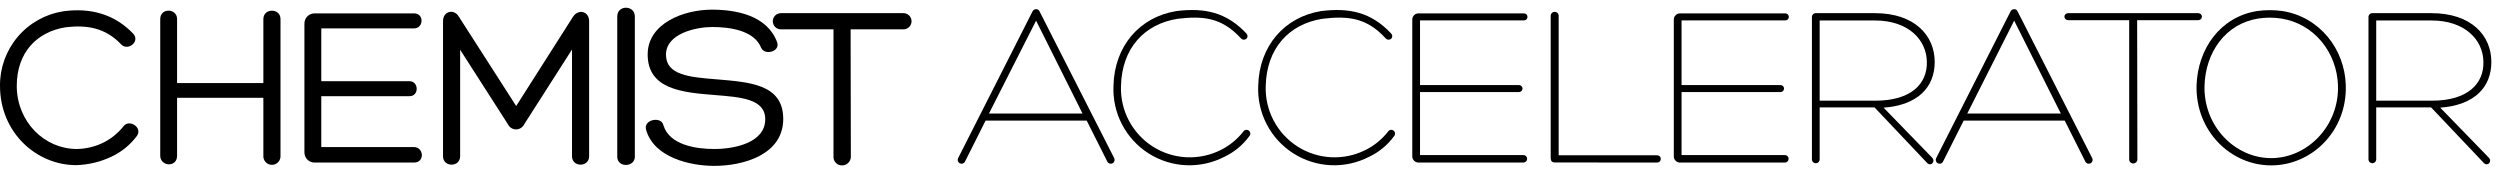 <svg width="159" height="11" viewBox="0 0 159 11" fill="none" xmlns="http://www.w3.org/2000/svg">
<path d="M7.085 9.966C6.385 10.298 5.623 10.481 4.849 10.503C2.297 10.503 0 8.414 0 5.46C-0.011 4.317 0.391 3.207 1.132 2.336C1.872 1.465 2.903 0.89 4.033 0.717C5.78 0.479 7.3 0.912 8.479 2.149C8.926 2.656 8.121 3.268 7.704 2.821C6.689 1.751 5.51 1.582 4.198 1.731C2.363 2.014 1.066 3.313 1.066 5.475C1.075 7.742 2.819 9.476 4.889 9.476C5.491 9.466 6.082 9.32 6.619 9.048C7.092 8.804 7.508 8.463 7.841 8.048C8.186 7.541 9.095 8.093 8.708 8.645C8.285 9.213 7.727 9.667 7.085 9.966Z" fill="black"/>
<path d="M11.262 5.282H16.75V1.215C16.75 0.5 17.84 0.5 17.84 1.215V9.904C17.844 9.978 17.834 10.053 17.808 10.123C17.783 10.193 17.744 10.257 17.693 10.312C17.642 10.366 17.58 10.409 17.512 10.439C17.443 10.469 17.369 10.484 17.295 10.484C17.22 10.484 17.146 10.469 17.078 10.439C17.01 10.409 16.948 10.366 16.897 10.312C16.846 10.257 16.807 10.193 16.781 10.123C16.756 10.053 16.745 9.978 16.75 9.904V6.222H11.262V9.904C11.262 10.679 10.191 10.589 10.191 9.904V1.209C10.191 0.479 11.262 0.524 11.262 1.209V5.282Z" fill="black"/>
<path d="M20.434 9.354H26.327C26.954 9.354 27.042 10.338 26.327 10.338H20.047C19.957 10.344 19.868 10.332 19.784 10.301C19.7 10.271 19.623 10.223 19.559 10.161C19.494 10.099 19.444 10.025 19.41 9.942C19.376 9.859 19.359 9.771 19.361 9.681V1.494C19.361 1.406 19.379 1.318 19.414 1.238C19.449 1.157 19.5 1.084 19.564 1.024C19.629 0.964 19.705 0.917 19.788 0.888C19.87 0.858 19.959 0.846 20.047 0.852H26.342C26.984 0.852 26.954 1.806 26.327 1.806H20.434V5.163H26.044C26.639 5.163 26.669 6.117 26.044 6.117H20.434V9.354Z" fill="black"/>
<path d="M36.438 1.074C36.783 0.539 37.468 0.717 37.468 1.344V9.936C37.468 10.651 36.38 10.651 36.38 9.936V3.148L33.337 7.907C33.29 8.004 33.217 8.085 33.126 8.142C33.035 8.2 32.929 8.23 32.822 8.23C32.714 8.23 32.609 8.2 32.518 8.142C32.427 8.085 32.354 8.004 32.307 7.907L29.265 3.163V9.936C29.265 10.651 28.176 10.651 28.176 9.936V1.342C28.176 0.699 28.891 0.537 29.19 1.072L32.829 6.742L36.438 1.074Z" fill="black"/>
<path d="M39.257 1.046C39.257 0.299 40.376 0.314 40.376 1.046V9.966C40.376 10.651 39.257 10.681 39.257 9.966V1.046Z" fill="black"/>
<path d="M42.196 7.977C42.583 9.215 44.24 9.476 45.432 9.476C46.7 9.476 48.669 9.088 48.669 7.581C48.669 6.282 47.104 6.179 45.458 6.044C43.399 5.88 41.192 5.687 41.192 3.463C41.192 1.496 43.459 0.614 45.278 0.614C46.845 0.614 48.799 0.988 49.426 2.688C49.641 3.285 48.635 3.544 48.412 3.045C47.965 1.913 46.368 1.718 45.293 1.718C44.294 1.718 42.356 2.121 42.356 3.478C42.356 4.777 43.855 4.91 45.578 5.045C47.62 5.225 49.814 5.327 49.814 7.566C49.814 9.848 47.262 10.55 45.428 10.55C43.906 10.55 41.575 10.028 41.087 8.236C40.913 7.594 42.076 7.369 42.196 7.977Z" fill="black"/>
<path d="M57.426 0.837C57.496 0.832 57.567 0.842 57.633 0.866C57.7 0.89 57.761 0.927 57.812 0.975C57.863 1.023 57.904 1.082 57.932 1.146C57.961 1.211 57.975 1.281 57.975 1.351C57.975 1.422 57.961 1.492 57.932 1.556C57.904 1.621 57.863 1.679 57.812 1.728C57.761 1.776 57.7 1.813 57.633 1.837C57.567 1.861 57.496 1.871 57.426 1.866H54.099C54.099 4.55 54.114 7.28 54.114 9.966C54.114 10.04 54.1 10.113 54.071 10.181C54.042 10.249 54 10.31 53.947 10.362C53.895 10.413 53.832 10.454 53.763 10.481C53.694 10.507 53.621 10.52 53.547 10.518C53.475 10.52 53.403 10.506 53.337 10.478C53.27 10.451 53.209 10.41 53.159 10.358C53.109 10.306 53.07 10.245 53.044 10.178C53.018 10.11 53.007 10.038 53.01 9.966V1.866H49.699C49.628 1.871 49.557 1.861 49.491 1.837C49.425 1.813 49.364 1.776 49.312 1.728C49.261 1.679 49.22 1.621 49.192 1.556C49.164 1.492 49.149 1.422 49.149 1.351C49.149 1.281 49.164 1.211 49.192 1.146C49.22 1.082 49.261 1.023 49.312 0.975C49.364 0.927 49.425 0.89 49.491 0.866C49.557 0.842 49.628 0.832 49.699 0.837H57.426Z" fill="black"/>
<path d="M62.684 7.669L61.357 10.309C61.322 10.358 61.27 10.393 61.211 10.407C61.151 10.421 61.089 10.412 61.036 10.383C60.983 10.353 60.942 10.305 60.923 10.247C60.903 10.19 60.905 10.127 60.929 10.071L65.672 0.717C65.694 0.676 65.726 0.642 65.766 0.618C65.805 0.595 65.851 0.583 65.897 0.584C65.942 0.581 65.987 0.592 66.026 0.616C66.064 0.639 66.094 0.675 66.111 0.717L70.87 10.071C70.893 10.127 70.895 10.19 70.876 10.247C70.856 10.305 70.816 10.353 70.762 10.383C70.709 10.412 70.647 10.421 70.588 10.407C70.528 10.393 70.476 10.358 70.441 10.309L69.114 7.669H62.684ZM65.895 1.314L62.898 7.222H68.849L65.895 1.314Z" fill="black"/>
<path d="M77.882 9.966C77.127 10.359 76.283 10.546 75.433 10.508C74.583 10.47 73.758 10.209 73.041 9.75C72.325 9.292 71.742 8.652 71.352 7.896C70.961 7.14 70.777 6.295 70.818 5.445C70.878 2.926 72.488 1.074 74.829 0.702C76.591 0.488 77.993 0.762 79.275 2.134C79.49 2.403 79.141 2.671 78.918 2.433C77.709 1.119 76.531 1.001 74.904 1.194C72.802 1.522 71.355 3.044 71.295 5.46C71.266 6.223 71.437 6.981 71.792 7.658C72.146 8.334 72.671 8.907 73.314 9.318C73.958 9.729 74.698 9.965 75.461 10.001C76.224 10.038 76.983 9.875 77.664 9.527C78.21 9.251 78.689 8.858 79.068 8.378C79.085 8.348 79.108 8.323 79.135 8.303C79.163 8.283 79.194 8.269 79.228 8.262C79.261 8.255 79.295 8.255 79.329 8.262C79.362 8.269 79.393 8.283 79.421 8.304C79.448 8.324 79.471 8.349 79.488 8.379C79.504 8.409 79.515 8.441 79.518 8.475C79.521 8.509 79.517 8.543 79.507 8.576C79.496 8.608 79.478 8.637 79.455 8.662C79.047 9.221 78.507 9.669 77.882 9.966Z" fill="black"/>
<path d="M87.087 9.966C86.332 10.358 85.488 10.545 84.638 10.507C83.788 10.468 82.964 10.207 82.248 9.748C81.531 9.29 80.948 8.651 80.558 7.895C80.167 7.14 79.983 6.295 80.023 5.445C80.083 2.926 81.695 1.074 84.037 0.702C85.796 0.488 87.198 0.762 88.48 2.134C88.694 2.403 88.348 2.671 88.123 2.433C86.916 1.119 85.736 1.001 84.111 1.194C82.007 1.522 80.56 3.044 80.5 5.46C80.472 6.224 80.643 6.981 80.998 7.658C81.352 8.334 81.877 8.906 82.521 9.318C83.165 9.729 83.905 9.964 84.668 10.001C85.431 10.038 86.19 9.874 86.871 9.527C87.416 9.251 87.895 8.859 88.273 8.378C88.29 8.348 88.313 8.323 88.34 8.303C88.368 8.283 88.399 8.269 88.433 8.262C88.466 8.255 88.5 8.255 88.534 8.262C88.567 8.269 88.598 8.283 88.626 8.304C88.653 8.324 88.676 8.349 88.693 8.379C88.709 8.409 88.72 8.441 88.723 8.475C88.726 8.509 88.722 8.543 88.712 8.576C88.701 8.608 88.683 8.637 88.66 8.662C88.253 9.222 87.712 9.67 87.087 9.966Z" fill="black"/>
<path d="M90.314 9.861H96.909C96.968 9.867 97.023 9.894 97.064 9.938C97.104 9.982 97.126 10.04 97.126 10.1C97.126 10.159 97.104 10.217 97.064 10.261C97.023 10.305 96.968 10.333 96.909 10.338H90.226C90.173 10.34 90.12 10.33 90.07 10.311C90.02 10.291 89.975 10.261 89.937 10.224C89.9 10.186 89.87 10.141 89.85 10.092C89.83 10.042 89.82 9.989 89.821 9.936V1.239C89.822 1.187 89.832 1.135 89.853 1.087C89.874 1.039 89.904 0.995 89.942 0.959C89.979 0.923 90.024 0.895 90.073 0.876C90.122 0.858 90.174 0.849 90.226 0.851H96.932C96.992 0.853 97.048 0.879 97.088 0.922C97.129 0.966 97.15 1.023 97.148 1.083C97.147 1.142 97.121 1.198 97.078 1.239C97.034 1.279 96.977 1.301 96.917 1.299H90.314V5.409H96.609C96.668 5.409 96.725 5.432 96.767 5.474C96.809 5.516 96.833 5.573 96.833 5.632C96.833 5.692 96.809 5.749 96.767 5.79C96.725 5.832 96.668 5.856 96.609 5.856H90.314V9.861Z" fill="black"/>
<path d="M98.892 10.332C98.699 10.332 98.624 10.227 98.624 10.05V1.031C98.621 0.996 98.625 0.961 98.636 0.927C98.648 0.893 98.666 0.863 98.69 0.836C98.713 0.81 98.743 0.789 98.775 0.775C98.807 0.761 98.842 0.753 98.878 0.753C98.913 0.753 98.948 0.761 98.981 0.775C99.013 0.789 99.042 0.81 99.066 0.836C99.09 0.863 99.108 0.893 99.119 0.927C99.13 0.961 99.135 0.996 99.131 1.031V9.876H105.397C105.458 9.876 105.517 9.901 105.56 9.944C105.604 9.987 105.628 10.046 105.628 10.107C105.628 10.169 105.604 10.227 105.56 10.271C105.517 10.314 105.458 10.339 105.397 10.339L98.892 10.332Z" fill="black"/>
<path d="M106.947 9.861H113.539C113.599 9.867 113.654 9.895 113.694 9.939C113.734 9.983 113.757 10.04 113.757 10.1C113.757 10.16 113.734 10.217 113.694 10.261C113.654 10.306 113.599 10.333 113.539 10.339H106.857C106.803 10.34 106.75 10.331 106.701 10.311C106.651 10.291 106.607 10.262 106.569 10.224C106.531 10.187 106.502 10.142 106.482 10.092C106.462 10.043 106.453 9.99 106.454 9.936V1.239C106.455 1.187 106.465 1.136 106.486 1.088C106.506 1.04 106.536 0.997 106.574 0.96C106.611 0.924 106.656 0.896 106.704 0.877C106.753 0.859 106.805 0.85 106.857 0.852H113.554C113.614 0.854 113.67 0.879 113.71 0.923C113.751 0.966 113.773 1.024 113.771 1.083C113.769 1.142 113.743 1.198 113.7 1.239C113.656 1.279 113.599 1.301 113.539 1.299H106.947V5.409H113.242C113.301 5.409 113.358 5.433 113.4 5.475C113.442 5.516 113.466 5.573 113.466 5.633C113.466 5.692 113.442 5.749 113.4 5.791C113.358 5.833 113.301 5.856 113.242 5.856H106.947V9.861Z" fill="black"/>
<path d="M115.731 6.832V10.129C115.732 10.161 115.726 10.193 115.715 10.224C115.703 10.254 115.686 10.281 115.664 10.305C115.642 10.329 115.615 10.348 115.586 10.361C115.556 10.374 115.524 10.382 115.492 10.383C115.46 10.383 115.428 10.378 115.397 10.367C115.367 10.355 115.339 10.338 115.316 10.316C115.292 10.293 115.273 10.267 115.26 10.237C115.247 10.208 115.239 10.176 115.238 10.144V1.089C115.237 1.056 115.243 1.022 115.255 0.991C115.268 0.959 115.287 0.931 115.31 0.907C115.334 0.883 115.363 0.865 115.394 0.853C115.426 0.841 115.459 0.835 115.493 0.837H119.252C121.763 0.837 123.047 2.254 123.047 3.938C123.047 5.55 121.977 6.685 119.796 6.847L122.882 10.026C123.122 10.279 122.807 10.606 122.57 10.369L119.222 6.832H115.731ZM115.731 6.404H119.267C121.579 6.404 122.578 5.302 122.548 3.943C122.533 2.481 121.309 1.303 119.267 1.303H115.731V6.404Z" fill="black"/>
<path d="M124.89 7.669L123.561 10.309C123.526 10.358 123.474 10.393 123.415 10.407C123.355 10.421 123.293 10.412 123.24 10.383C123.187 10.353 123.146 10.305 123.127 10.247C123.107 10.19 123.109 10.127 123.133 10.071L127.876 0.717C127.898 0.676 127.93 0.642 127.97 0.618C128.009 0.595 128.055 0.583 128.101 0.584C128.146 0.581 128.191 0.592 128.23 0.616C128.268 0.639 128.298 0.675 128.315 0.717L133.071 10.071C133.095 10.127 133.097 10.19 133.078 10.247C133.058 10.305 133.018 10.353 132.964 10.383C132.911 10.412 132.849 10.421 132.79 10.407C132.73 10.393 132.678 10.358 132.643 10.309L131.316 7.669H124.89ZM128.101 1.314L125.117 7.222H131.07L128.101 1.314Z" fill="black"/>
<path d="M139.776 0.836C140.134 0.836 140.134 1.284 139.776 1.284H135.923L135.938 10.114C135.94 10.15 135.935 10.187 135.922 10.221C135.91 10.255 135.891 10.287 135.866 10.313C135.841 10.34 135.81 10.361 135.777 10.376C135.743 10.39 135.707 10.398 135.671 10.398C135.635 10.398 135.6 10.389 135.567 10.374C135.535 10.36 135.505 10.338 135.481 10.311C135.458 10.285 135.439 10.253 135.428 10.219C135.417 10.185 135.413 10.149 135.416 10.114V1.284H131.563C131.206 1.284 131.206 0.836 131.563 0.836H139.776Z" fill="black"/>
<path d="M139.701 5.43C139.776 3.118 141.199 1.074 143.554 0.702C144.089 0.627 144.631 0.627 145.166 0.702C147.521 1.074 149.132 3.118 149.192 5.43C149.282 8.309 147.052 10.518 144.449 10.518C141.846 10.518 139.626 8.309 139.701 5.43ZM140.208 5.445C140.133 8.014 142.135 10.056 144.445 10.056C146.754 10.056 148.771 8.012 148.696 5.445C148.636 3.358 147.197 1.509 145.087 1.179C144.602 1.104 144.109 1.104 143.625 1.179C141.521 1.509 140.268 3.358 140.208 5.445Z" fill="black"/>
<path d="M151.127 6.832V10.129C151.129 10.194 151.105 10.258 151.061 10.305C151.016 10.353 150.954 10.38 150.889 10.383C150.823 10.384 150.76 10.36 150.712 10.316C150.665 10.271 150.637 10.209 150.635 10.144V1.089C150.633 1.056 150.639 1.022 150.651 0.991C150.663 0.959 150.682 0.931 150.706 0.907C150.729 0.884 150.758 0.865 150.789 0.853C150.821 0.841 150.854 0.835 150.888 0.837H154.646C157.168 0.837 158.45 2.254 158.45 3.938C158.45 5.55 157.38 6.685 155.199 6.847L158.287 10.026C158.525 10.279 158.213 10.606 157.975 10.369L154.619 6.832H151.127ZM151.127 6.404H154.661C156.975 6.404 157.975 5.302 157.945 3.943C157.93 2.481 156.706 1.303 154.661 1.303H151.127V6.404Z" fill="black"/>
</svg>
